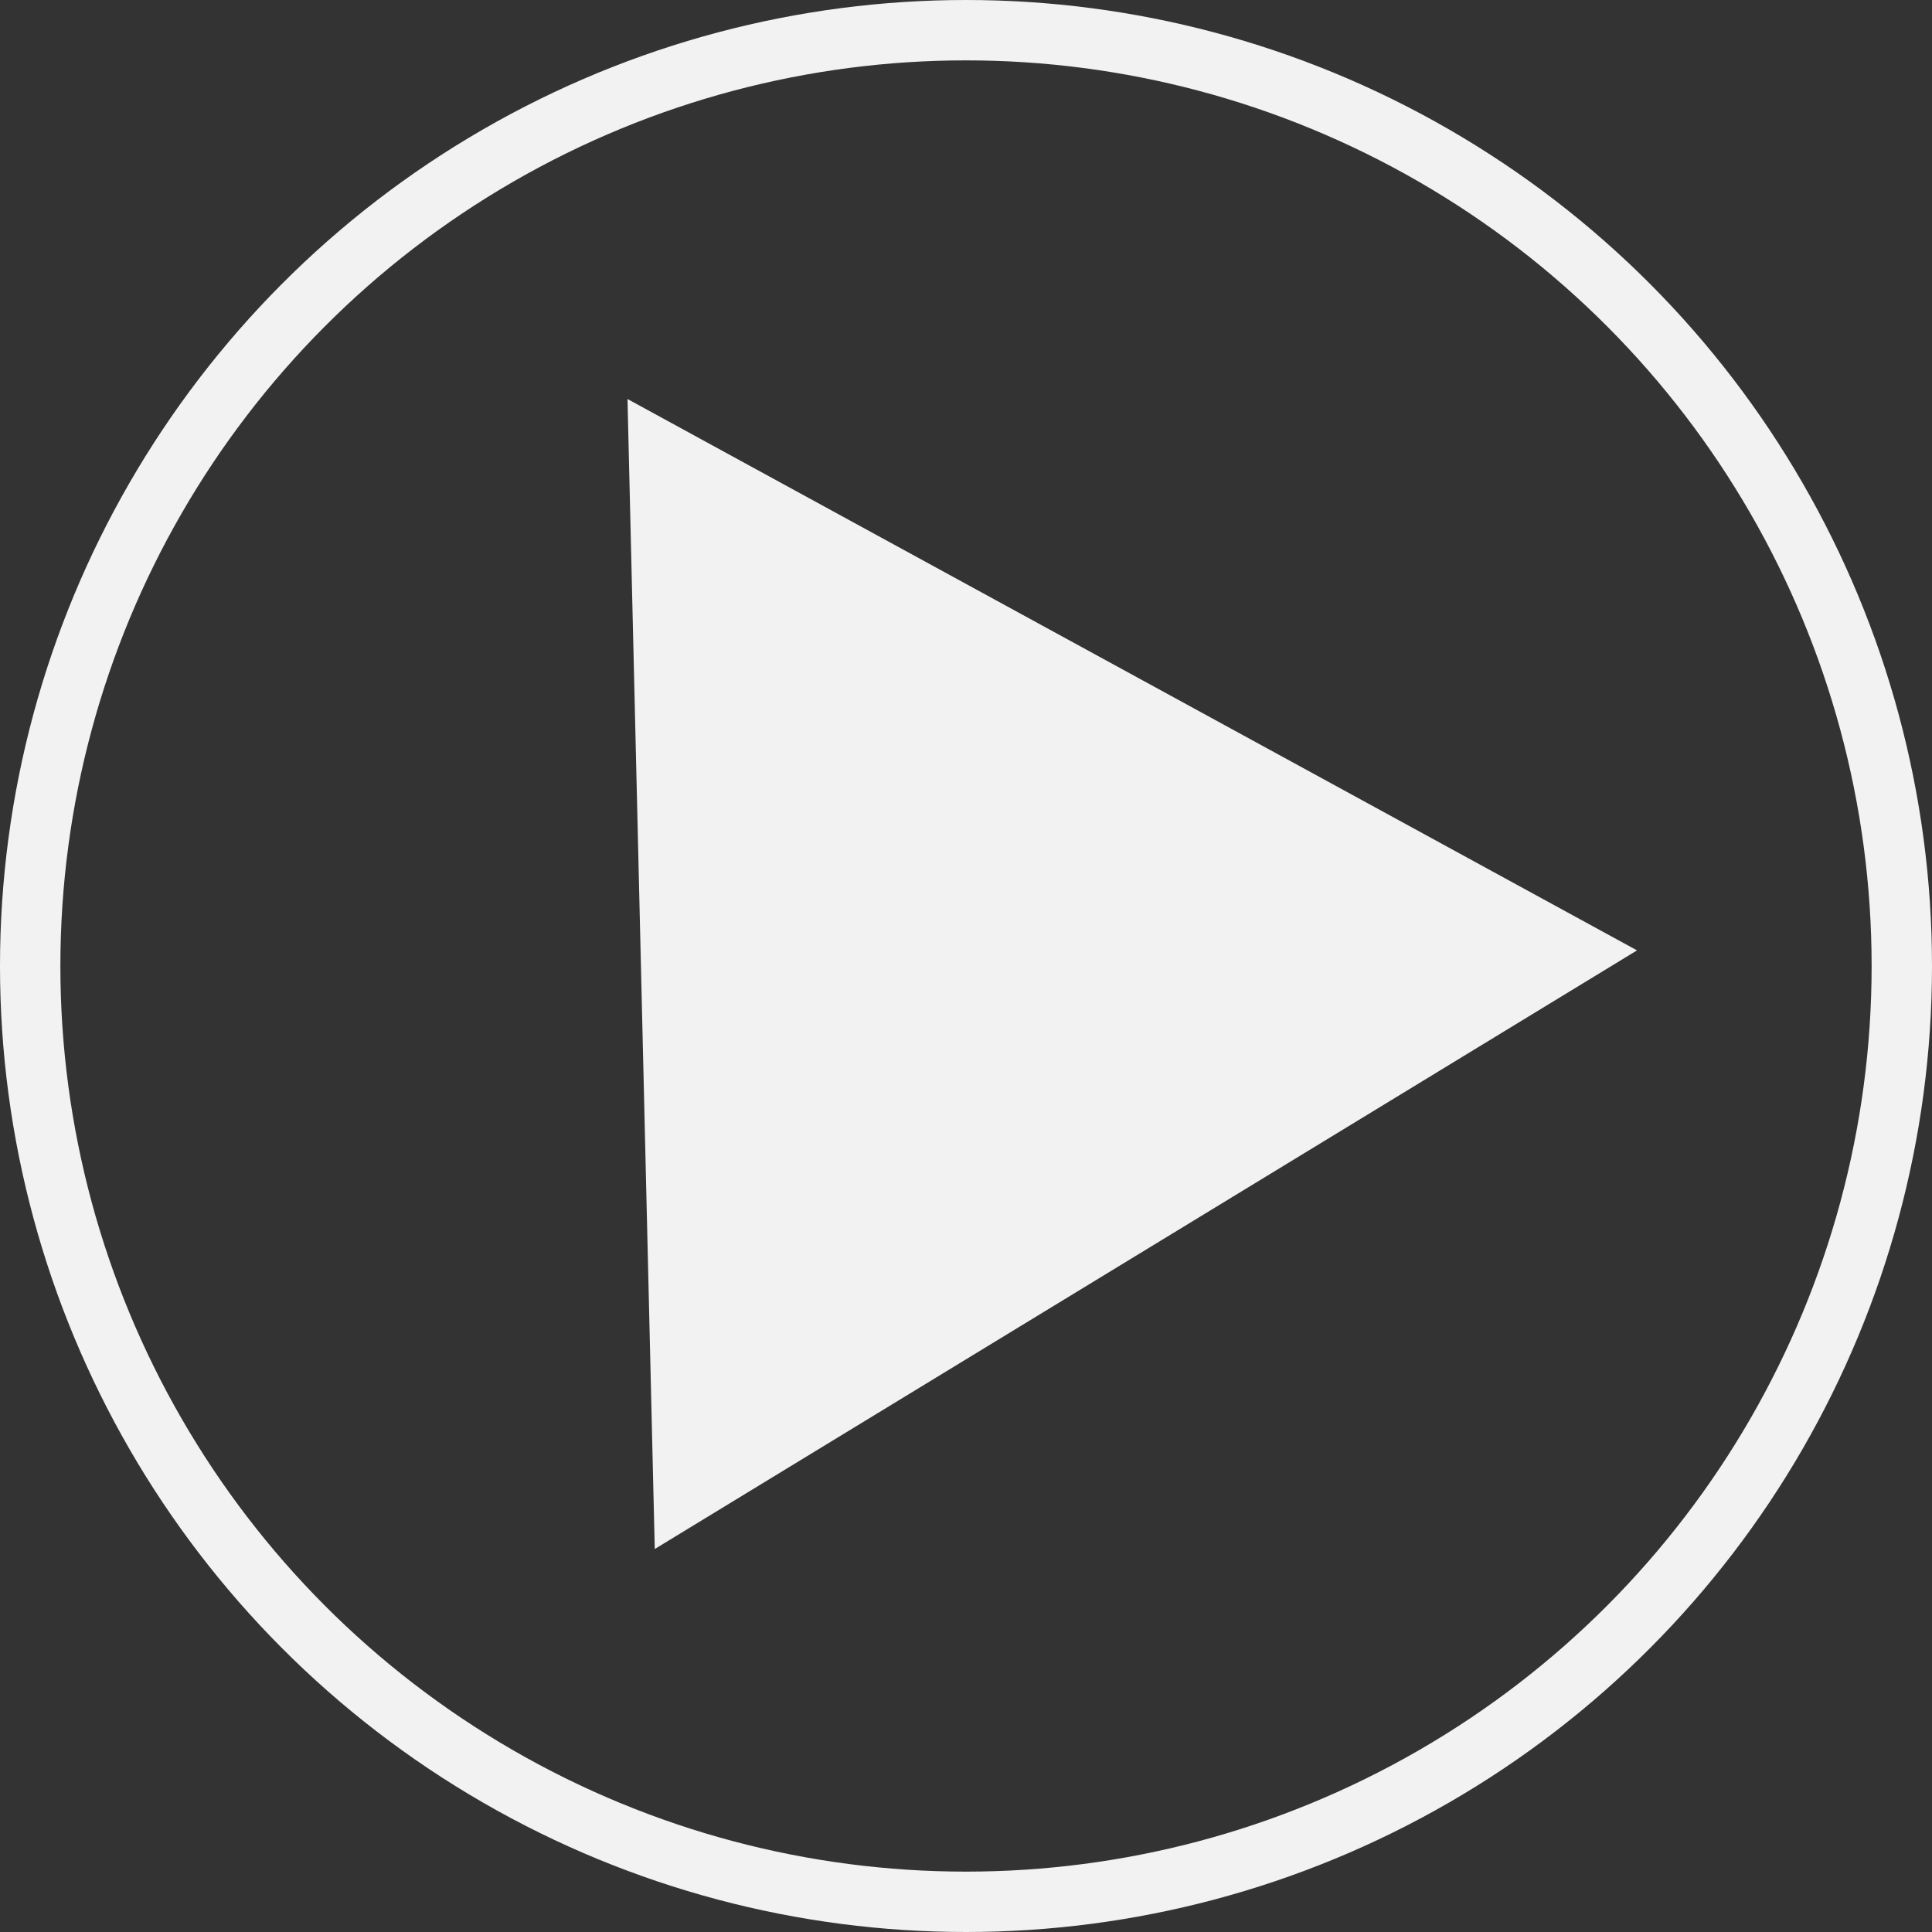 <?xml version="1.0" encoding="UTF-8"?> <svg xmlns="http://www.w3.org/2000/svg" width="96" height="96" viewBox="0 0 96 96" fill="none"><rect x="0" y="0" width="96" height="96" fill="#333333" stroke="none"/> <circle cx="48" cy="48" r="46.5" stroke="#F2F2F2" stroke-width="3"></circle> <path d="M31.18 19.827L81.343 47.224L32.535 76.969L31.18 19.827Z" fill="#F2F2F2"></path> </svg> 